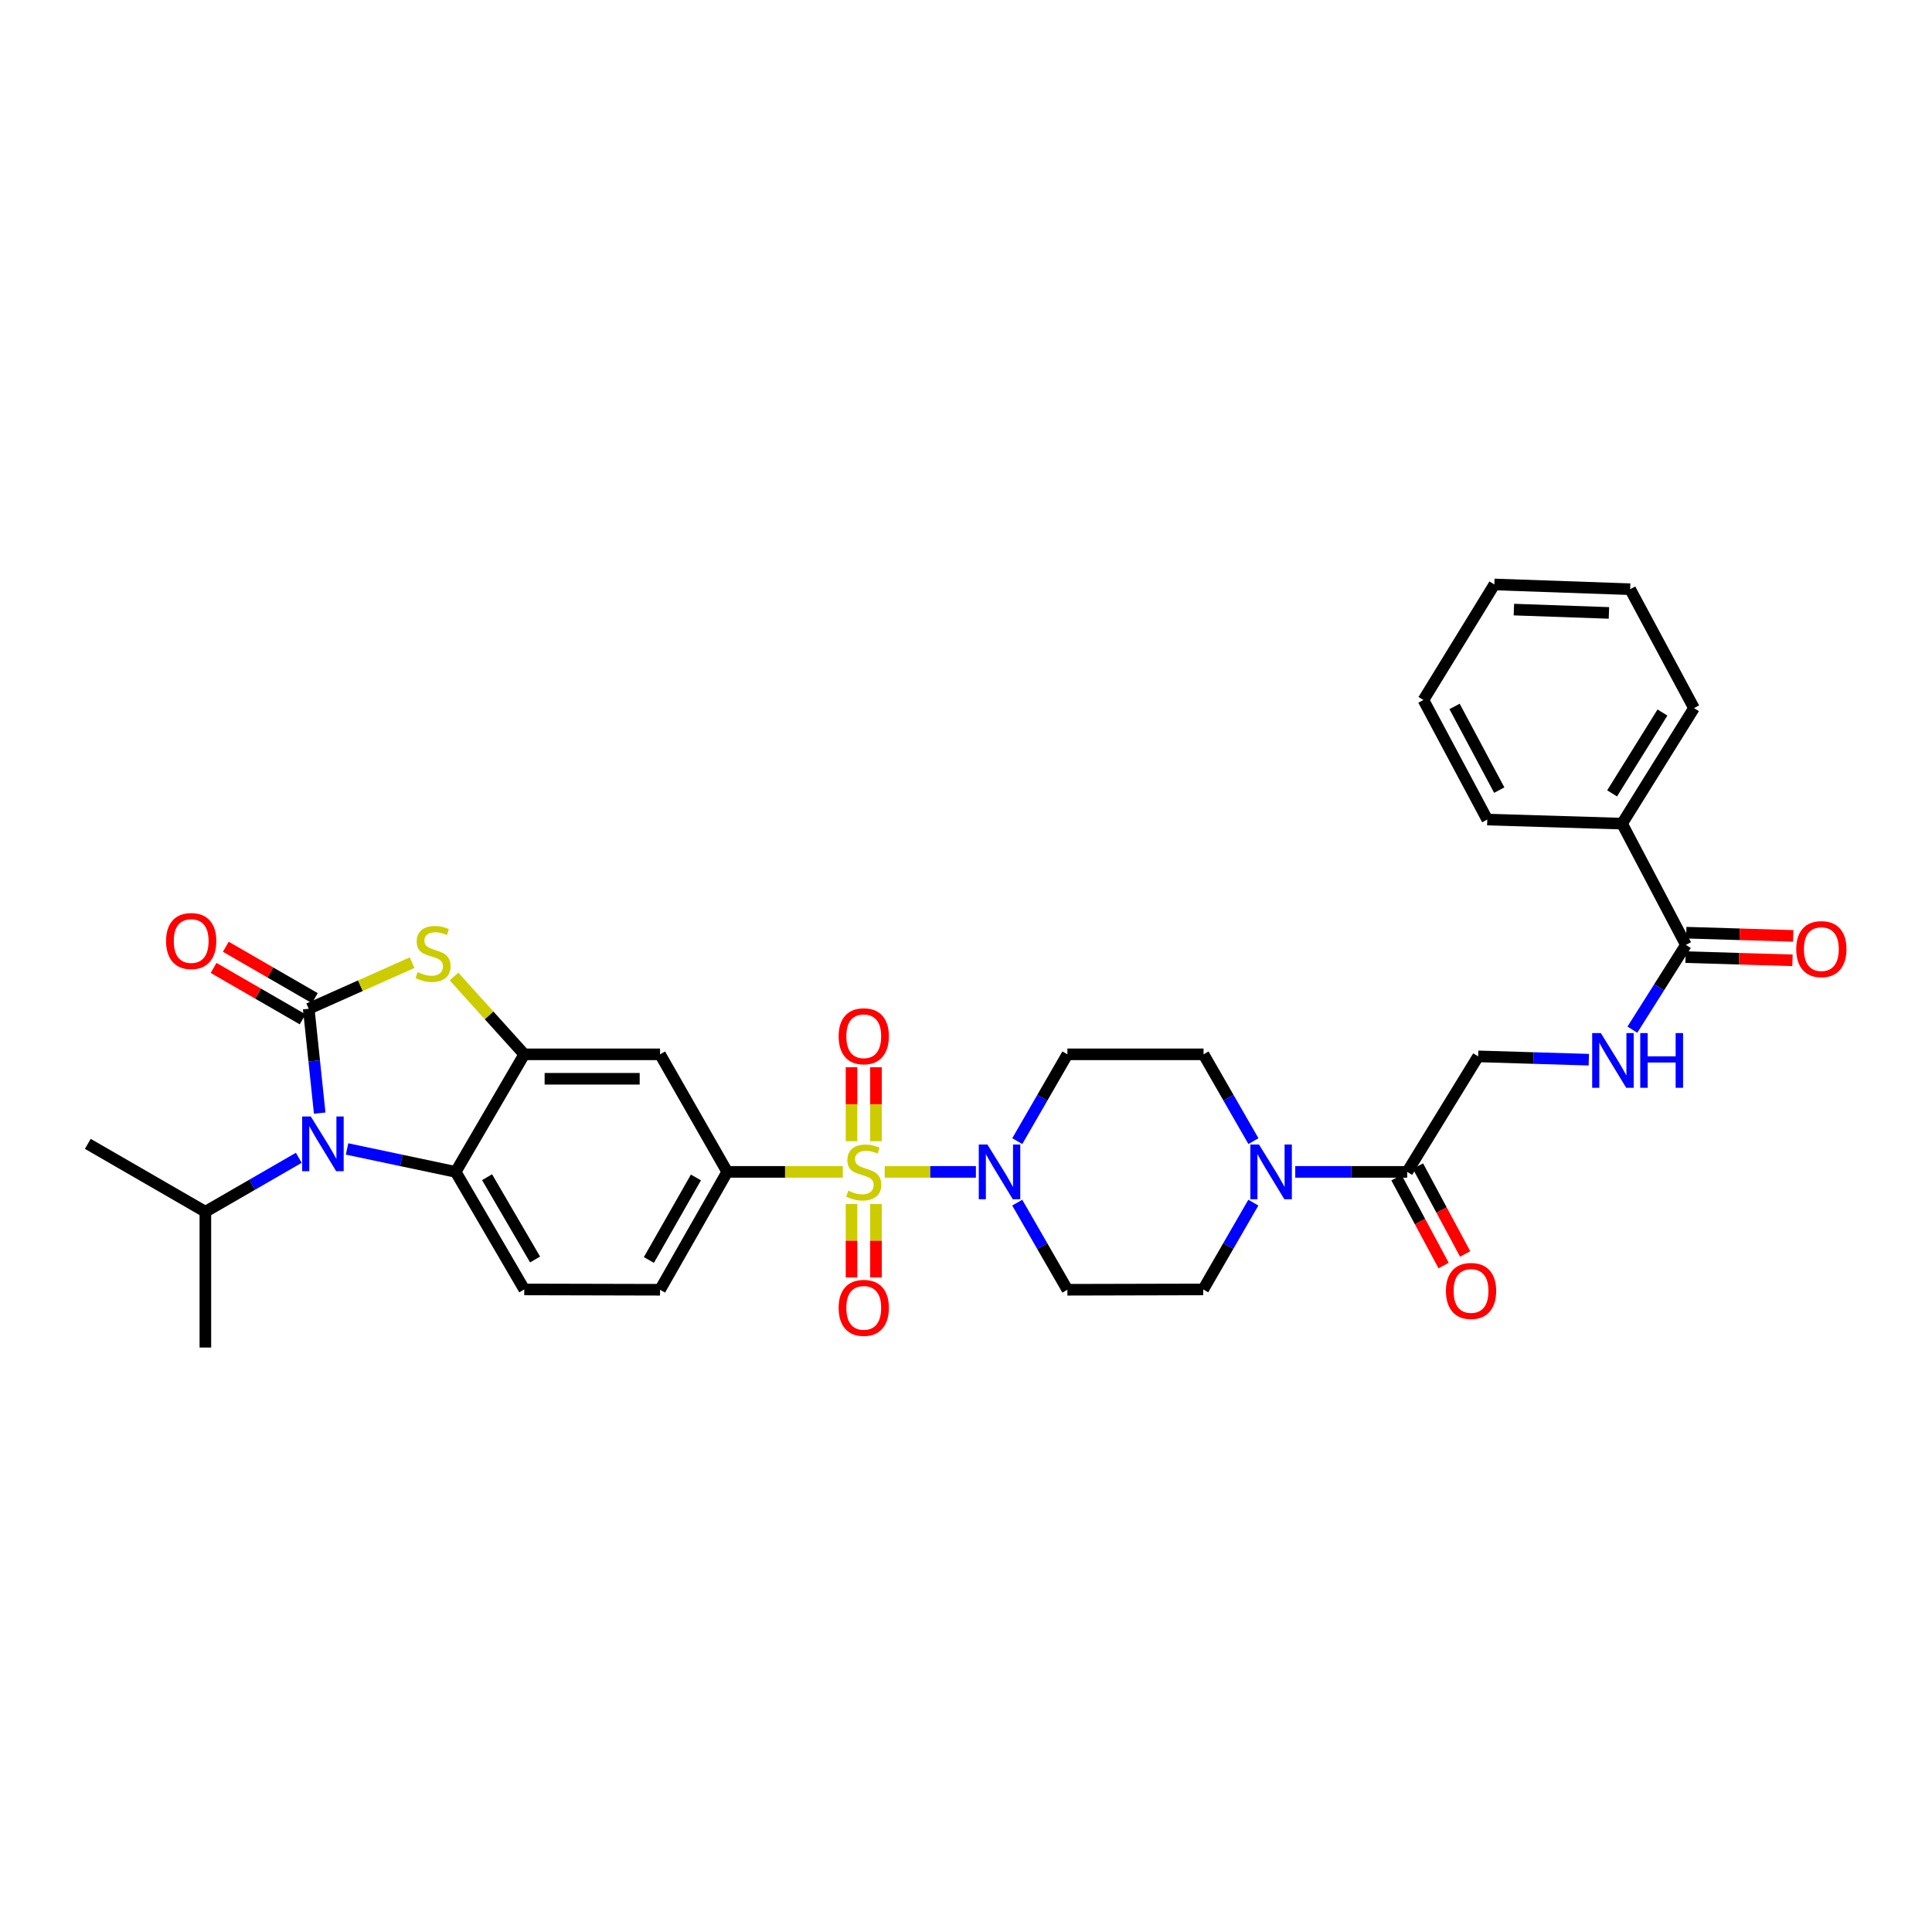 <?xml version='1.0' encoding='iso-8859-1'?>
<svg version='1.1' baseProfile='full'
              xmlns='http://www.w3.org/2000/svg'
                      xmlns:rdkit='http://www.rdkit.org/xml'
                      xmlns:xlink='http://www.w3.org/1999/xlink'
                  xml:space='preserve'
width='1000px' height='1000px' viewBox='0 0 1000 1000'>
<!-- END OF HEADER -->
<rect style='opacity:1.0;fill:#FFFFFF;stroke:none' width='1000' height='1000' x='0' y='0'> </rect>
<path class='bond-3' d='M 457.909,606.565 L 481.516,606.565' style='fill:none;fill-rule:evenodd;stroke:#CCCC00;stroke-width:6px;stroke-linecap:butt;stroke-linejoin:miter;stroke-opacity:1' />
<path class='bond-3' d='M 481.516,606.565 L 505.123,606.565' style='fill:none;fill-rule:evenodd;stroke:#0000FF;stroke-width:6px;stroke-linecap:butt;stroke-linejoin:miter;stroke-opacity:1' />
<path class='bond-6' d='M 436.226,606.565 L 406.324,606.565' style='fill:none;fill-rule:evenodd;stroke:#CCCC00;stroke-width:6px;stroke-linecap:butt;stroke-linejoin:miter;stroke-opacity:1' />
<path class='bond-6' d='M 406.324,606.565 L 376.422,606.565' style='fill:none;fill-rule:evenodd;stroke:#000000;stroke-width:6px;stroke-linecap:butt;stroke-linejoin:miter;stroke-opacity:1' />
<path class='bond-11' d='M 453.397,590.688 L 453.397,571.544' style='fill:none;fill-rule:evenodd;stroke:#CCCC00;stroke-width:6px;stroke-linecap:butt;stroke-linejoin:miter;stroke-opacity:1' />
<path class='bond-11' d='M 453.397,571.544 L 453.397,552.401' style='fill:none;fill-rule:evenodd;stroke:#FF0000;stroke-width:6px;stroke-linecap:butt;stroke-linejoin:miter;stroke-opacity:1' />
<path class='bond-11' d='M 440.746,590.688 L 440.746,571.544' style='fill:none;fill-rule:evenodd;stroke:#CCCC00;stroke-width:6px;stroke-linecap:butt;stroke-linejoin:miter;stroke-opacity:1' />
<path class='bond-11' d='M 440.746,571.544 L 440.746,552.401' style='fill:none;fill-rule:evenodd;stroke:#FF0000;stroke-width:6px;stroke-linecap:butt;stroke-linejoin:miter;stroke-opacity:1' />
<path class='bond-12' d='M 440.746,623.202 L 440.746,642.202' style='fill:none;fill-rule:evenodd;stroke:#CCCC00;stroke-width:6px;stroke-linecap:butt;stroke-linejoin:miter;stroke-opacity:1' />
<path class='bond-12' d='M 440.746,642.202 L 440.746,661.201' style='fill:none;fill-rule:evenodd;stroke:#FF0000;stroke-width:6px;stroke-linecap:butt;stroke-linejoin:miter;stroke-opacity:1' />
<path class='bond-12' d='M 453.397,623.202 L 453.397,642.202' style='fill:none;fill-rule:evenodd;stroke:#CCCC00;stroke-width:6px;stroke-linecap:butt;stroke-linejoin:miter;stroke-opacity:1' />
<path class='bond-12' d='M 453.397,642.202 L 453.397,661.201' style='fill:none;fill-rule:evenodd;stroke:#FF0000;stroke-width:6px;stroke-linecap:butt;stroke-linejoin:miter;stroke-opacity:1' />
<path class='bond-0' d='M 159.8,522.125 L 186.555,510.197' style='fill:none;fill-rule:evenodd;stroke:#000000;stroke-width:6px;stroke-linecap:butt;stroke-linejoin:miter;stroke-opacity:1' />
<path class='bond-0' d='M 186.555,510.197 L 213.31,498.269' style='fill:none;fill-rule:evenodd;stroke:#CCCC00;stroke-width:6px;stroke-linecap:butt;stroke-linejoin:miter;stroke-opacity:1' />
<path class='bond-17' d='M 162.963,516.648 L 139.919,503.341' style='fill:none;fill-rule:evenodd;stroke:#000000;stroke-width:6px;stroke-linecap:butt;stroke-linejoin:miter;stroke-opacity:1' />
<path class='bond-17' d='M 139.919,503.341 L 116.875,490.034' style='fill:none;fill-rule:evenodd;stroke:#FF0000;stroke-width:6px;stroke-linecap:butt;stroke-linejoin:miter;stroke-opacity:1' />
<path class='bond-17' d='M 156.637,527.603 L 133.592,514.296' style='fill:none;fill-rule:evenodd;stroke:#000000;stroke-width:6px;stroke-linecap:butt;stroke-linejoin:miter;stroke-opacity:1' />
<path class='bond-17' d='M 133.592,514.296 L 110.548,500.989' style='fill:none;fill-rule:evenodd;stroke:#FF0000;stroke-width:6px;stroke-linecap:butt;stroke-linejoin:miter;stroke-opacity:1' />
<path class='bond-35' d='M 159.8,522.125 L 162.636,549.133' style='fill:none;fill-rule:evenodd;stroke:#000000;stroke-width:6px;stroke-linecap:butt;stroke-linejoin:miter;stroke-opacity:1' />
<path class='bond-35' d='M 162.636,549.133 L 165.473,576.14' style='fill:none;fill-rule:evenodd;stroke:#0000FF;stroke-width:6px;stroke-linecap:butt;stroke-linejoin:miter;stroke-opacity:1' />
<path class='bond-1' d='M 179.64,594.696 L 207.747,600.631' style='fill:none;fill-rule:evenodd;stroke:#0000FF;stroke-width:6px;stroke-linecap:butt;stroke-linejoin:miter;stroke-opacity:1' />
<path class='bond-1' d='M 207.747,600.631 L 235.854,606.565' style='fill:none;fill-rule:evenodd;stroke:#000000;stroke-width:6px;stroke-linecap:butt;stroke-linejoin:miter;stroke-opacity:1' />
<path class='bond-22' d='M 154.648,599.276 L 130.474,613.238' style='fill:none;fill-rule:evenodd;stroke:#0000FF;stroke-width:6px;stroke-linecap:butt;stroke-linejoin:miter;stroke-opacity:1' />
<path class='bond-22' d='M 130.474,613.238 L 106.299,627.2' style='fill:none;fill-rule:evenodd;stroke:#000000;stroke-width:6px;stroke-linecap:butt;stroke-linejoin:miter;stroke-opacity:1' />
<path class='bond-2' d='M 234.993,505.444 L 253.174,525.582' style='fill:none;fill-rule:evenodd;stroke:#CCCC00;stroke-width:6px;stroke-linecap:butt;stroke-linejoin:miter;stroke-opacity:1' />
<path class='bond-2' d='M 253.174,525.582 L 271.355,545.72' style='fill:none;fill-rule:evenodd;stroke:#000000;stroke-width:6px;stroke-linecap:butt;stroke-linejoin:miter;stroke-opacity:1' />
<path class='bond-14' d='M 526.54,590.648 L 539.512,568.184' style='fill:none;fill-rule:evenodd;stroke:#0000FF;stroke-width:6px;stroke-linecap:butt;stroke-linejoin:miter;stroke-opacity:1' />
<path class='bond-14' d='M 539.512,568.184 L 552.484,545.72' style='fill:none;fill-rule:evenodd;stroke:#000000;stroke-width:6px;stroke-linecap:butt;stroke-linejoin:miter;stroke-opacity:1' />
<path class='bond-15' d='M 526.517,622.485 L 539.5,645.032' style='fill:none;fill-rule:evenodd;stroke:#0000FF;stroke-width:6px;stroke-linecap:butt;stroke-linejoin:miter;stroke-opacity:1' />
<path class='bond-15' d='M 539.5,645.032 L 552.484,667.578' style='fill:none;fill-rule:evenodd;stroke:#000000;stroke-width:6px;stroke-linecap:butt;stroke-linejoin:miter;stroke-opacity:1' />
<path class='bond-4' d='M 271.355,545.72 L 341.639,545.72' style='fill:none;fill-rule:evenodd;stroke:#000000;stroke-width:6px;stroke-linecap:butt;stroke-linejoin:miter;stroke-opacity:1' />
<path class='bond-4' d='M 281.897,558.371 L 331.096,558.371' style='fill:none;fill-rule:evenodd;stroke:#000000;stroke-width:6px;stroke-linecap:butt;stroke-linejoin:miter;stroke-opacity:1' />
<path class='bond-34' d='M 271.355,545.72 L 235.854,606.565' style='fill:none;fill-rule:evenodd;stroke:#000000;stroke-width:6px;stroke-linecap:butt;stroke-linejoin:miter;stroke-opacity:1' />
<path class='bond-5' d='M 235.854,606.565 L 271.355,667.41' style='fill:none;fill-rule:evenodd;stroke:#000000;stroke-width:6px;stroke-linecap:butt;stroke-linejoin:miter;stroke-opacity:1' />
<path class='bond-5' d='M 252.106,609.316 L 276.957,651.907' style='fill:none;fill-rule:evenodd;stroke:#000000;stroke-width:6px;stroke-linecap:butt;stroke-linejoin:miter;stroke-opacity:1' />
<path class='bond-8' d='M 376.422,606.565 L 341.639,545.72' style='fill:none;fill-rule:evenodd;stroke:#000000;stroke-width:6px;stroke-linecap:butt;stroke-linejoin:miter;stroke-opacity:1' />
<path class='bond-21' d='M 376.422,606.565 L 341.639,667.578' style='fill:none;fill-rule:evenodd;stroke:#000000;stroke-width:6px;stroke-linecap:butt;stroke-linejoin:miter;stroke-opacity:1' />
<path class='bond-21' d='M 360.214,609.451 L 335.866,652.161' style='fill:none;fill-rule:evenodd;stroke:#000000;stroke-width:6px;stroke-linecap:butt;stroke-linejoin:miter;stroke-opacity:1' />
<path class='bond-7' d='M 648.726,622.481 L 635.754,644.945' style='fill:none;fill-rule:evenodd;stroke:#0000FF;stroke-width:6px;stroke-linecap:butt;stroke-linejoin:miter;stroke-opacity:1' />
<path class='bond-7' d='M 635.754,644.945 L 622.782,667.41' style='fill:none;fill-rule:evenodd;stroke:#000000;stroke-width:6px;stroke-linecap:butt;stroke-linejoin:miter;stroke-opacity:1' />
<path class='bond-9' d='M 670.418,606.565 L 699.394,606.565' style='fill:none;fill-rule:evenodd;stroke:#0000FF;stroke-width:6px;stroke-linecap:butt;stroke-linejoin:miter;stroke-opacity:1' />
<path class='bond-9' d='M 699.394,606.565 L 728.37,606.565' style='fill:none;fill-rule:evenodd;stroke:#000000;stroke-width:6px;stroke-linecap:butt;stroke-linejoin:miter;stroke-opacity:1' />
<path class='bond-33' d='M 648.771,590.65 L 635.861,568.185' style='fill:none;fill-rule:evenodd;stroke:#0000FF;stroke-width:6px;stroke-linecap:butt;stroke-linejoin:miter;stroke-opacity:1' />
<path class='bond-33' d='M 635.861,568.185 L 622.951,545.72' style='fill:none;fill-rule:evenodd;stroke:#000000;stroke-width:6px;stroke-linecap:butt;stroke-linejoin:miter;stroke-opacity:1' />
<path class='bond-20' d='M 728.37,606.565 L 765.086,546.774' style='fill:none;fill-rule:evenodd;stroke:#000000;stroke-width:6px;stroke-linecap:butt;stroke-linejoin:miter;stroke-opacity:1' />
<path class='bond-23' d='M 722.797,609.557 L 735.004,632.297' style='fill:none;fill-rule:evenodd;stroke:#000000;stroke-width:6px;stroke-linecap:butt;stroke-linejoin:miter;stroke-opacity:1' />
<path class='bond-23' d='M 735.004,632.297 L 747.212,655.038' style='fill:none;fill-rule:evenodd;stroke:#FF0000;stroke-width:6px;stroke-linecap:butt;stroke-linejoin:miter;stroke-opacity:1' />
<path class='bond-23' d='M 733.943,603.573 L 746.151,626.314' style='fill:none;fill-rule:evenodd;stroke:#000000;stroke-width:6px;stroke-linecap:butt;stroke-linejoin:miter;stroke-opacity:1' />
<path class='bond-23' d='M 746.151,626.314 L 758.359,649.054' style='fill:none;fill-rule:evenodd;stroke:#FF0000;stroke-width:6px;stroke-linecap:butt;stroke-linejoin:miter;stroke-opacity:1' />
<path class='bond-10' d='M 872.621,489.078 L 858.766,511.013' style='fill:none;fill-rule:evenodd;stroke:#000000;stroke-width:6px;stroke-linecap:butt;stroke-linejoin:miter;stroke-opacity:1' />
<path class='bond-10' d='M 858.766,511.013 L 844.911,532.947' style='fill:none;fill-rule:evenodd;stroke:#0000FF;stroke-width:6px;stroke-linecap:butt;stroke-linejoin:miter;stroke-opacity:1' />
<path class='bond-24' d='M 872.431,495.401 L 900.109,496.23' style='fill:none;fill-rule:evenodd;stroke:#000000;stroke-width:6px;stroke-linecap:butt;stroke-linejoin:miter;stroke-opacity:1' />
<path class='bond-24' d='M 900.109,496.23 L 927.786,497.06' style='fill:none;fill-rule:evenodd;stroke:#FF0000;stroke-width:6px;stroke-linecap:butt;stroke-linejoin:miter;stroke-opacity:1' />
<path class='bond-24' d='M 872.81,482.755 L 900.488,483.585' style='fill:none;fill-rule:evenodd;stroke:#000000;stroke-width:6px;stroke-linecap:butt;stroke-linejoin:miter;stroke-opacity:1' />
<path class='bond-24' d='M 900.488,483.585 L 928.165,484.414' style='fill:none;fill-rule:evenodd;stroke:#FF0000;stroke-width:6px;stroke-linecap:butt;stroke-linejoin:miter;stroke-opacity:1' />
<path class='bond-25' d='M 872.621,489.078 L 839.573,426.314' style='fill:none;fill-rule:evenodd;stroke:#000000;stroke-width:6px;stroke-linecap:butt;stroke-linejoin:miter;stroke-opacity:1' />
<path class='bond-13' d='M 822.365,548.499 L 793.726,547.637' style='fill:none;fill-rule:evenodd;stroke:#0000FF;stroke-width:6px;stroke-linecap:butt;stroke-linejoin:miter;stroke-opacity:1' />
<path class='bond-13' d='M 793.726,547.637 L 765.086,546.774' style='fill:none;fill-rule:evenodd;stroke:#000000;stroke-width:6px;stroke-linecap:butt;stroke-linejoin:miter;stroke-opacity:1' />
<path class='bond-19' d='M 552.484,545.72 L 622.951,545.72' style='fill:none;fill-rule:evenodd;stroke:#000000;stroke-width:6px;stroke-linecap:butt;stroke-linejoin:miter;stroke-opacity:1' />
<path class='bond-18' d='M 552.484,667.578 L 622.782,667.41' style='fill:none;fill-rule:evenodd;stroke:#000000;stroke-width:6px;stroke-linecap:butt;stroke-linejoin:miter;stroke-opacity:1' />
<path class='bond-16' d='M 271.355,667.41 L 341.639,667.578' style='fill:none;fill-rule:evenodd;stroke:#000000;stroke-width:6px;stroke-linecap:butt;stroke-linejoin:miter;stroke-opacity:1' />
<path class='bond-28' d='M 106.299,627.2 L 106.299,697.484' style='fill:none;fill-rule:evenodd;stroke:#000000;stroke-width:6px;stroke-linecap:butt;stroke-linejoin:miter;stroke-opacity:1' />
<path class='bond-29' d='M 106.299,627.2 L 45.455,592.058' style='fill:none;fill-rule:evenodd;stroke:#000000;stroke-width:6px;stroke-linecap:butt;stroke-linejoin:miter;stroke-opacity:1' />
<path class='bond-26' d='M 839.573,426.314 L 876.81,366.516' style='fill:none;fill-rule:evenodd;stroke:#000000;stroke-width:6px;stroke-linecap:butt;stroke-linejoin:miter;stroke-opacity:1' />
<path class='bond-26' d='M 834.42,410.657 L 860.485,368.799' style='fill:none;fill-rule:evenodd;stroke:#000000;stroke-width:6px;stroke-linecap:butt;stroke-linejoin:miter;stroke-opacity:1' />
<path class='bond-27' d='M 839.573,426.314 L 769.809,424.206' style='fill:none;fill-rule:evenodd;stroke:#000000;stroke-width:6px;stroke-linecap:butt;stroke-linejoin:miter;stroke-opacity:1' />
<path class='bond-30' d='M 876.81,366.516 L 843.762,304.969' style='fill:none;fill-rule:evenodd;stroke:#000000;stroke-width:6px;stroke-linecap:butt;stroke-linejoin:miter;stroke-opacity:1' />
<path class='bond-31' d='M 769.809,424.206 L 736.762,362.321' style='fill:none;fill-rule:evenodd;stroke:#000000;stroke-width:6px;stroke-linecap:butt;stroke-linejoin:miter;stroke-opacity:1' />
<path class='bond-31' d='M 776.012,408.963 L 752.878,365.644' style='fill:none;fill-rule:evenodd;stroke:#000000;stroke-width:6px;stroke-linecap:butt;stroke-linejoin:miter;stroke-opacity:1' />
<path class='bond-36' d='M 843.762,304.969 L 773.485,302.516' style='fill:none;fill-rule:evenodd;stroke:#000000;stroke-width:6px;stroke-linecap:butt;stroke-linejoin:miter;stroke-opacity:1' />
<path class='bond-36' d='M 832.779,317.244 L 783.585,315.527' style='fill:none;fill-rule:evenodd;stroke:#000000;stroke-width:6px;stroke-linecap:butt;stroke-linejoin:miter;stroke-opacity:1' />
<path class='bond-32' d='M 736.762,362.321 L 773.485,302.516' style='fill:none;fill-rule:evenodd;stroke:#000000;stroke-width:6px;stroke-linecap:butt;stroke-linejoin:miter;stroke-opacity:1' />
<path  class='atom-0' d='M 439.072 616.285
Q 439.392 616.405, 440.712 616.965
Q 442.032 617.525, 443.472 617.885
Q 444.952 618.205, 446.392 618.205
Q 449.072 618.205, 450.632 616.925
Q 452.192 615.605, 452.192 613.325
Q 452.192 611.765, 451.392 610.805
Q 450.632 609.845, 449.432 609.325
Q 448.232 608.805, 446.232 608.205
Q 443.712 607.445, 442.192 606.725
Q 440.712 606.005, 439.632 604.485
Q 438.592 602.965, 438.592 600.405
Q 438.592 596.845, 440.992 594.645
Q 443.432 592.445, 448.232 592.445
Q 451.512 592.445, 455.232 594.005
L 454.312 597.085
Q 450.912 595.685, 448.352 595.685
Q 445.592 595.685, 444.072 596.845
Q 442.552 597.965, 442.592 599.925
Q 442.592 601.445, 443.352 602.365
Q 444.152 603.285, 445.272 603.805
Q 446.432 604.325, 448.352 604.925
Q 450.912 605.725, 452.432 606.525
Q 453.952 607.325, 455.032 608.965
Q 456.152 610.565, 456.152 613.325
Q 456.152 617.245, 453.512 619.365
Q 450.912 621.445, 446.552 621.445
Q 444.032 621.445, 442.112 620.885
Q 440.232 620.365, 437.992 619.445
L 439.072 616.285
' fill='#CCCC00'/>
<path  class='atom-2' d='M 160.884 577.898
L 170.164 592.898
Q 171.084 594.378, 172.564 597.058
Q 174.044 599.738, 174.124 599.898
L 174.124 577.898
L 177.884 577.898
L 177.884 606.218
L 174.004 606.218
L 164.044 589.818
Q 162.884 587.898, 161.644 585.698
Q 160.444 583.498, 160.084 582.818
L 160.084 606.218
L 156.404 606.218
L 156.404 577.898
L 160.884 577.898
' fill='#0000FF'/>
<path  class='atom-3' d='M 216.152 503.155
Q 216.472 503.275, 217.792 503.835
Q 219.112 504.395, 220.552 504.755
Q 222.032 505.075, 223.472 505.075
Q 226.152 505.075, 227.712 503.795
Q 229.272 502.475, 229.272 500.195
Q 229.272 498.635, 228.472 497.675
Q 227.712 496.715, 226.512 496.195
Q 225.312 495.675, 223.312 495.075
Q 220.792 494.315, 219.272 493.595
Q 217.792 492.875, 216.712 491.355
Q 215.672 489.835, 215.672 487.275
Q 215.672 483.715, 218.072 481.515
Q 220.512 479.315, 225.312 479.315
Q 228.592 479.315, 232.312 480.875
L 231.392 483.955
Q 227.992 482.555, 225.432 482.555
Q 222.672 482.555, 221.152 483.715
Q 219.632 484.835, 219.672 486.795
Q 219.672 488.315, 220.432 489.235
Q 221.232 490.155, 222.352 490.675
Q 223.512 491.195, 225.432 491.795
Q 227.992 492.595, 229.512 493.395
Q 231.032 494.195, 232.112 495.835
Q 233.232 497.435, 233.232 500.195
Q 233.232 504.115, 230.592 506.235
Q 227.992 508.315, 223.632 508.315
Q 221.112 508.315, 219.192 507.755
Q 217.312 507.235, 215.072 506.315
L 216.152 503.155
' fill='#CCCC00'/>
<path  class='atom-4' d='M 511.089 592.405
L 520.369 607.405
Q 521.289 608.885, 522.769 611.565
Q 524.249 614.245, 524.329 614.405
L 524.329 592.405
L 528.089 592.405
L 528.089 620.725
L 524.209 620.725
L 514.249 604.325
Q 513.089 602.405, 511.849 600.205
Q 510.649 598.005, 510.289 597.325
L 510.289 620.725
L 506.609 620.725
L 506.609 592.405
L 511.089 592.405
' fill='#0000FF'/>
<path  class='atom-8' d='M 651.657 592.405
L 660.937 607.405
Q 661.857 608.885, 663.337 611.565
Q 664.817 614.245, 664.897 614.405
L 664.897 592.405
L 668.657 592.405
L 668.657 620.725
L 664.777 620.725
L 654.817 604.325
Q 653.657 602.405, 652.417 600.205
Q 651.217 598.005, 650.857 597.325
L 650.857 620.725
L 647.177 620.725
L 647.177 592.405
L 651.657 592.405
' fill='#0000FF'/>
<path  class='atom-12' d='M 434.072 536.361
Q 434.072 529.561, 437.432 525.761
Q 440.792 521.961, 447.072 521.961
Q 453.352 521.961, 456.712 525.761
Q 460.072 529.561, 460.072 536.361
Q 460.072 543.241, 456.672 547.161
Q 453.272 551.041, 447.072 551.041
Q 440.832 551.041, 437.432 547.161
Q 434.072 543.281, 434.072 536.361
M 447.072 547.841
Q 451.392 547.841, 453.712 544.961
Q 456.072 542.041, 456.072 536.361
Q 456.072 530.801, 453.712 528.001
Q 451.392 525.161, 447.072 525.161
Q 442.752 525.161, 440.392 527.961
Q 438.072 530.761, 438.072 536.361
Q 438.072 542.081, 440.392 544.961
Q 442.752 547.841, 447.072 547.841
' fill='#FF0000'/>
<path  class='atom-13' d='M 434.072 676.943
Q 434.072 670.143, 437.432 666.343
Q 440.792 662.543, 447.072 662.543
Q 453.352 662.543, 456.712 666.343
Q 460.072 670.143, 460.072 676.943
Q 460.072 683.823, 456.672 687.743
Q 453.272 691.623, 447.072 691.623
Q 440.832 691.623, 437.432 687.743
Q 434.072 683.863, 434.072 676.943
M 447.072 688.423
Q 451.392 688.423, 453.712 685.543
Q 456.072 682.623, 456.072 676.943
Q 456.072 671.383, 453.712 668.583
Q 451.392 665.743, 447.072 665.743
Q 442.752 665.743, 440.392 668.543
Q 438.072 671.343, 438.072 676.943
Q 438.072 682.663, 440.392 685.543
Q 442.752 688.423, 447.072 688.423
' fill='#FF0000'/>
<path  class='atom-14' d='M 828.59 534.716
L 837.87 549.716
Q 838.79 551.196, 840.27 553.876
Q 841.75 556.556, 841.83 556.716
L 841.83 534.716
L 845.59 534.716
L 845.59 563.036
L 841.71 563.036
L 831.75 546.636
Q 830.59 544.716, 829.35 542.516
Q 828.15 540.316, 827.79 539.636
L 827.79 563.036
L 824.11 563.036
L 824.11 534.716
L 828.59 534.716
' fill='#0000FF'/>
<path  class='atom-14' d='M 848.99 534.716
L 852.83 534.716
L 852.83 546.756
L 867.31 546.756
L 867.31 534.716
L 871.15 534.716
L 871.15 563.036
L 867.31 563.036
L 867.31 549.956
L 852.83 549.956
L 852.83 563.036
L 848.99 563.036
L 848.99 534.716
' fill='#0000FF'/>
<path  class='atom-18' d='M 85.955 487.07
Q 85.955 480.27, 89.315 476.47
Q 92.675 472.67, 98.955 472.67
Q 105.235 472.67, 108.595 476.47
Q 111.955 480.27, 111.955 487.07
Q 111.955 493.95, 108.555 497.87
Q 105.155 501.75, 98.955 501.75
Q 92.715 501.75, 89.315 497.87
Q 85.955 493.99, 85.955 487.07
M 98.955 498.55
Q 103.275 498.55, 105.595 495.67
Q 107.955 492.75, 107.955 487.07
Q 107.955 481.51, 105.595 478.71
Q 103.275 475.87, 98.955 475.87
Q 94.635 475.87, 92.275 478.67
Q 89.955 481.47, 89.955 487.07
Q 89.955 492.79, 92.275 495.67
Q 94.635 498.55, 98.955 498.55
' fill='#FF0000'/>
<path  class='atom-24' d='M 748.41 668.192
Q 748.41 661.392, 751.77 657.592
Q 755.13 653.792, 761.41 653.792
Q 767.69 653.792, 771.05 657.592
Q 774.41 661.392, 774.41 668.192
Q 774.41 675.072, 771.01 678.992
Q 767.61 682.872, 761.41 682.872
Q 755.17 682.872, 751.77 678.992
Q 748.41 675.112, 748.41 668.192
M 761.41 679.672
Q 765.73 679.672, 768.05 676.792
Q 770.41 673.872, 770.41 668.192
Q 770.41 662.632, 768.05 659.832
Q 765.73 656.992, 761.41 656.992
Q 757.09 656.992, 754.73 659.792
Q 752.41 662.592, 752.41 668.192
Q 752.41 673.912, 754.73 676.792
Q 757.09 679.672, 761.41 679.672
' fill='#FF0000'/>
<path  class='atom-25' d='M 929.729 491.259
Q 929.729 484.459, 933.089 480.659
Q 936.449 476.859, 942.729 476.859
Q 949.009 476.859, 952.369 480.659
Q 955.729 484.459, 955.729 491.259
Q 955.729 498.139, 952.329 502.059
Q 948.929 505.939, 942.729 505.939
Q 936.489 505.939, 933.089 502.059
Q 929.729 498.179, 929.729 491.259
M 942.729 502.739
Q 947.049 502.739, 949.369 499.859
Q 951.729 496.939, 951.729 491.259
Q 951.729 485.699, 949.369 482.899
Q 947.049 480.059, 942.729 480.059
Q 938.409 480.059, 936.049 482.859
Q 933.729 485.659, 933.729 491.259
Q 933.729 496.979, 936.049 499.859
Q 938.409 502.739, 942.729 502.739
' fill='#FF0000'/>
</svg>
